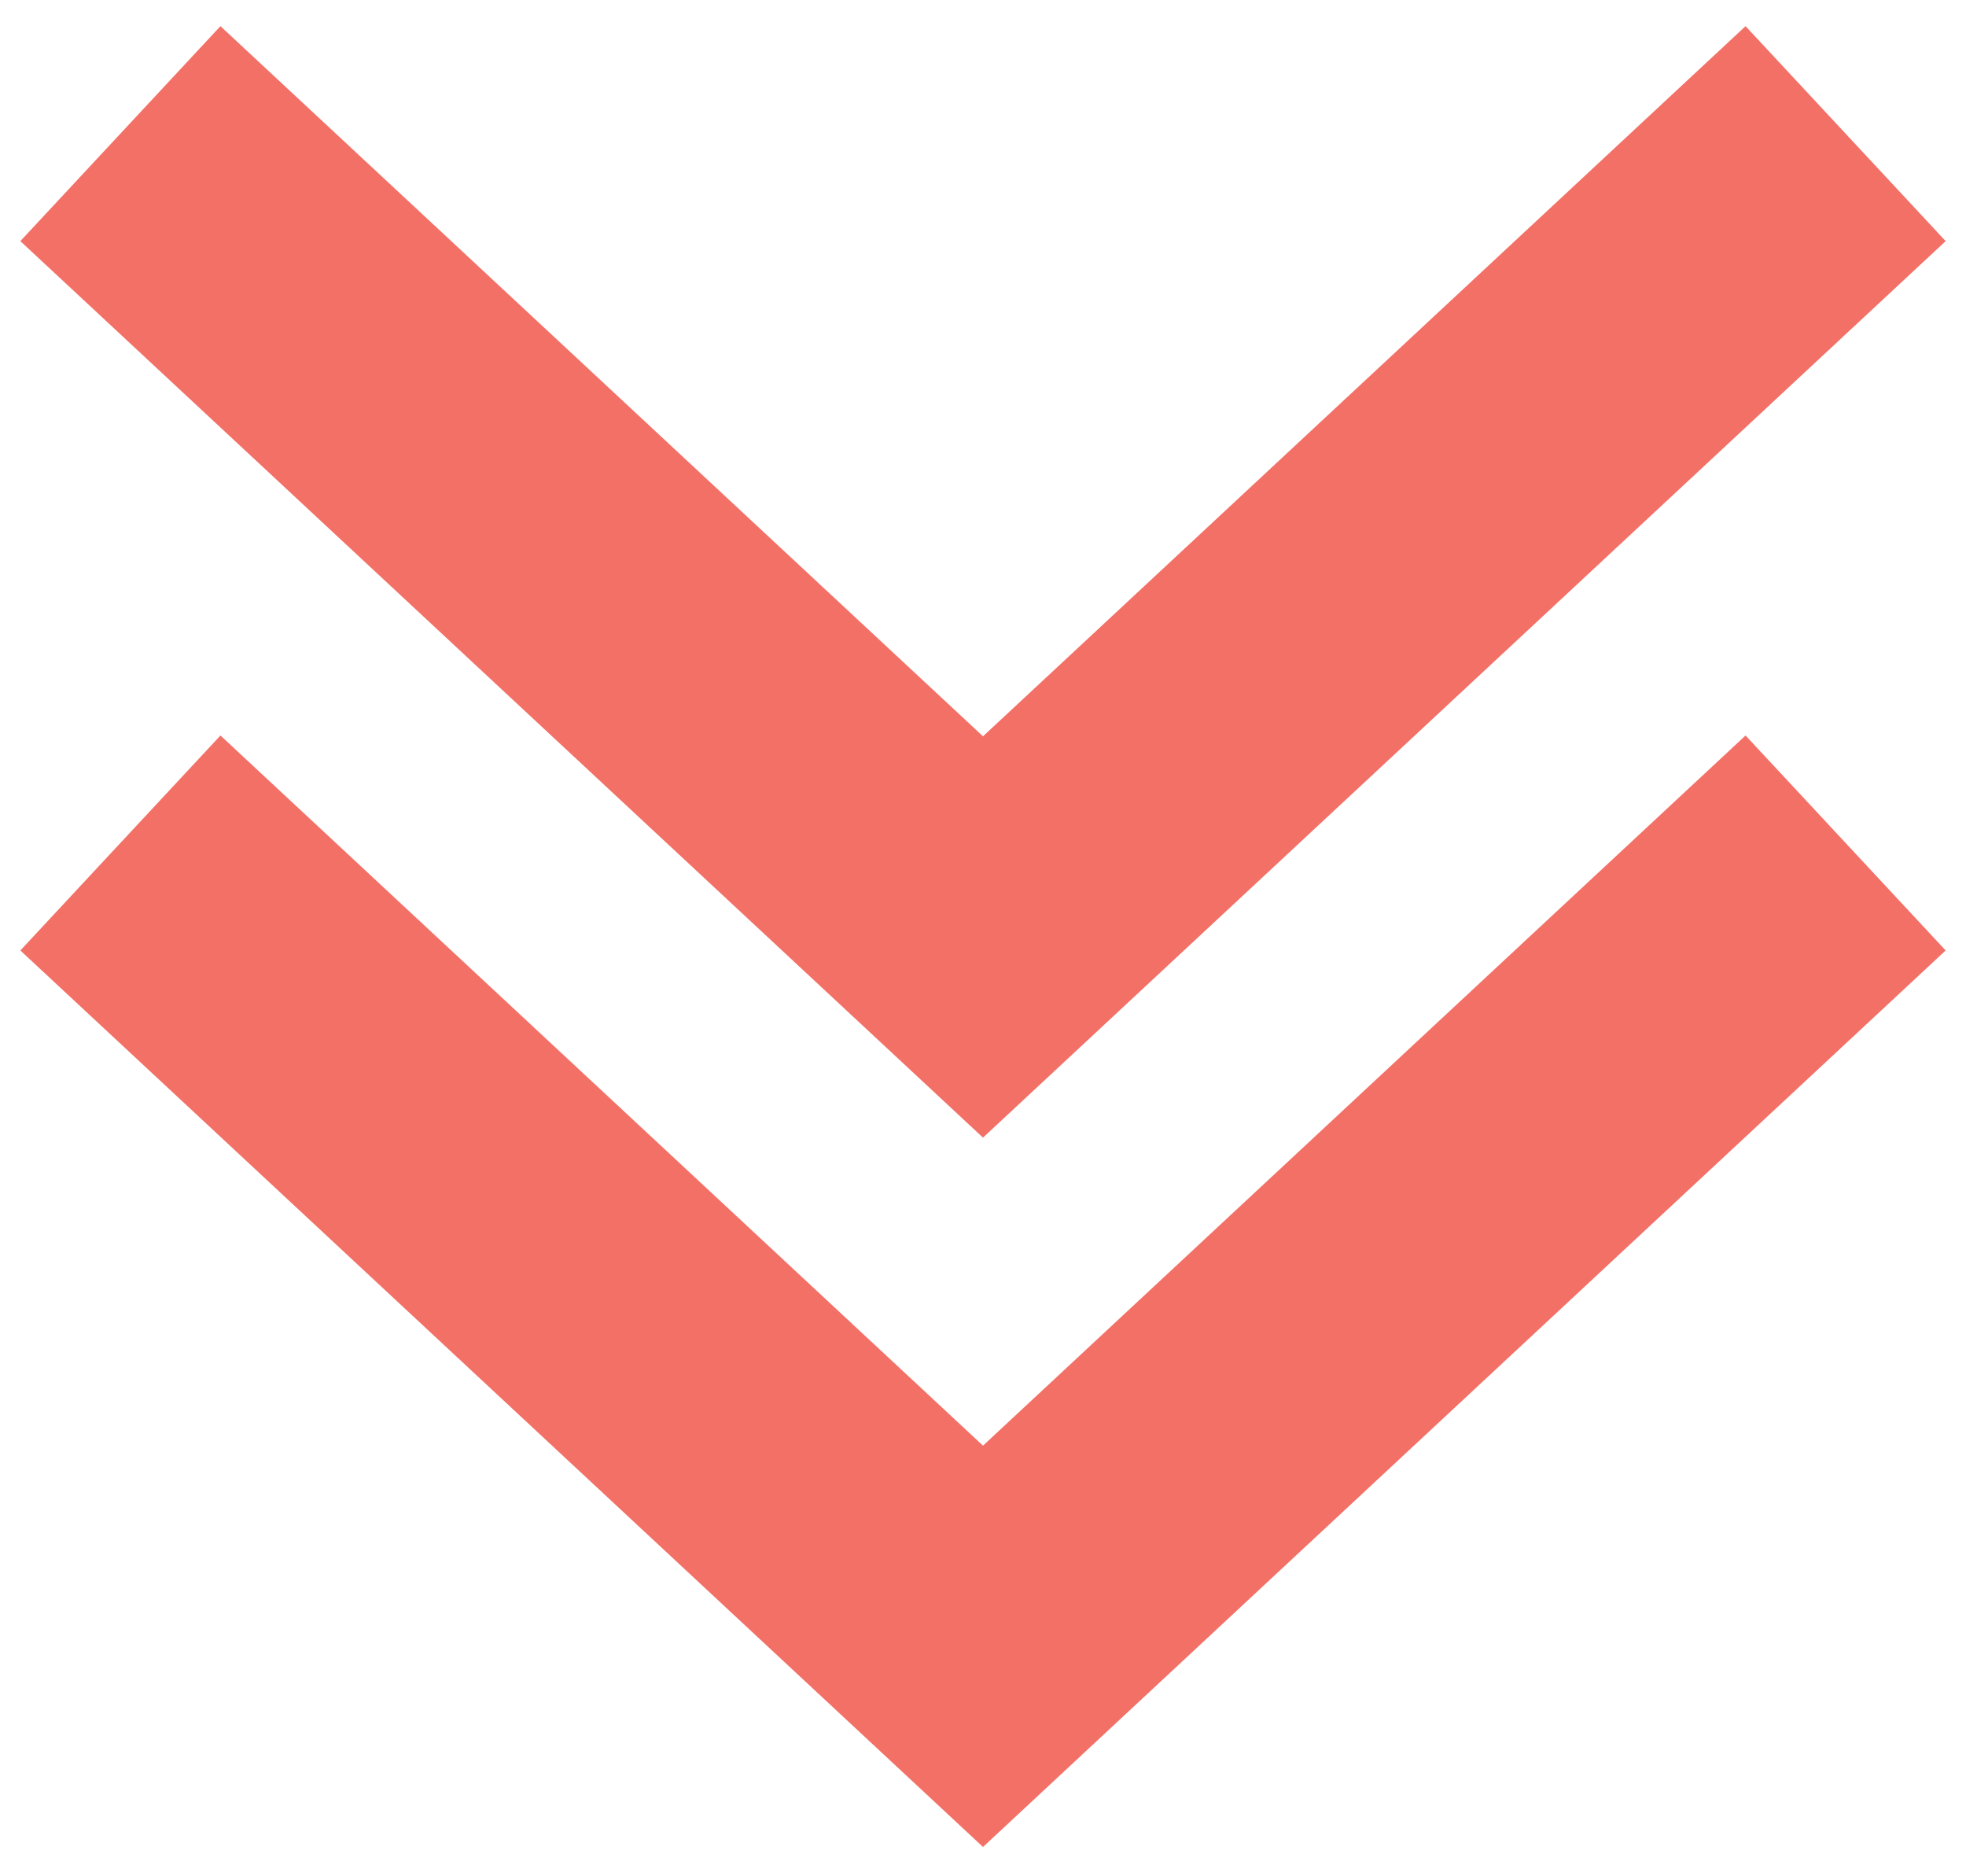 <?xml version="1.0" encoding="UTF-8"?><svg id="a" xmlns="http://www.w3.org/2000/svg" width="26.78" height="25.55" viewBox="0 0 26.78 25.55"><polyline points="1.64 1.82 13.39 12.76 25.14 1.82" fill="none" stroke="#f37067" stroke-miterlimit="10" stroke-width="4"/><polyline points="1.64 11.48 13.39 22.42 25.14 11.48" fill="none" stroke="#f37067" stroke-miterlimit="10" stroke-width="4"/></svg>